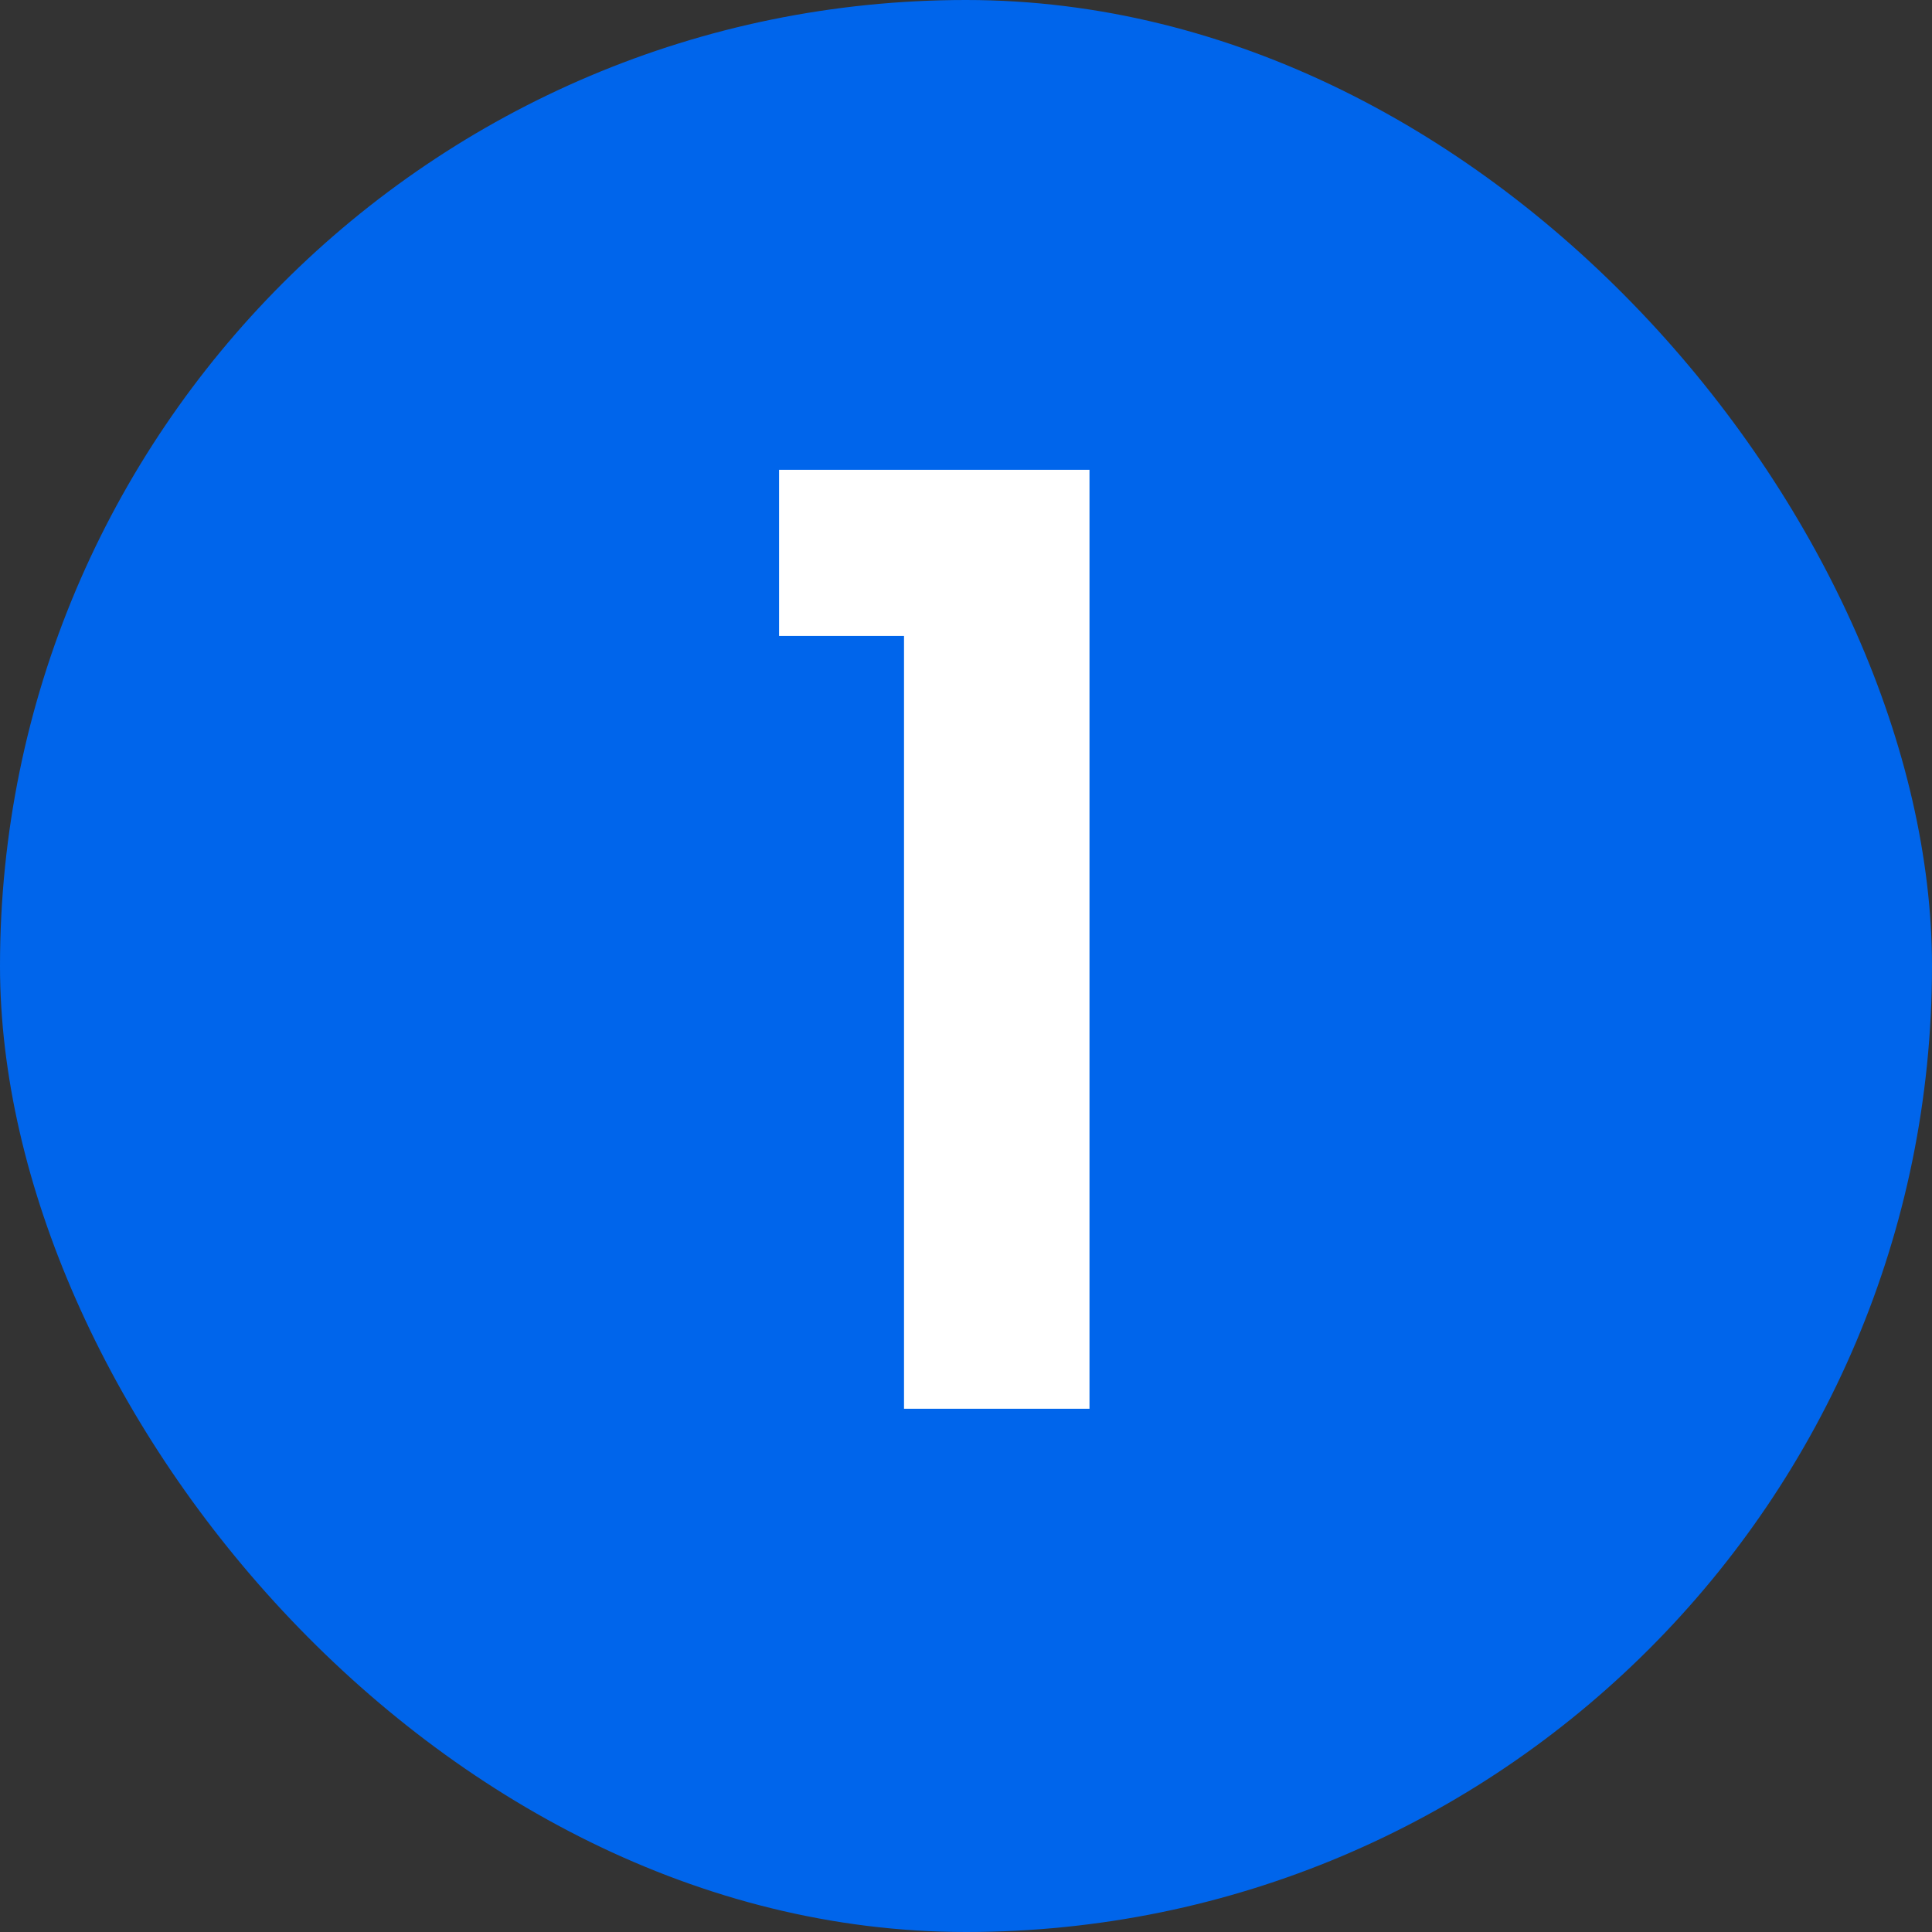 <svg width="24" height="24" viewBox="0 0 24 24" fill="none" xmlns="http://www.w3.org/2000/svg">
<rect x="0" y="0" width="24" height="24" fill="#333333" stroke="none"/>
<rect width="24" height="24" rx="12" fill="#0065EB"/>
<path d="M9.678 7.9V5.836H13.534V17.5H11.23V7.9H9.678Z" fill="white"/>
</svg>
